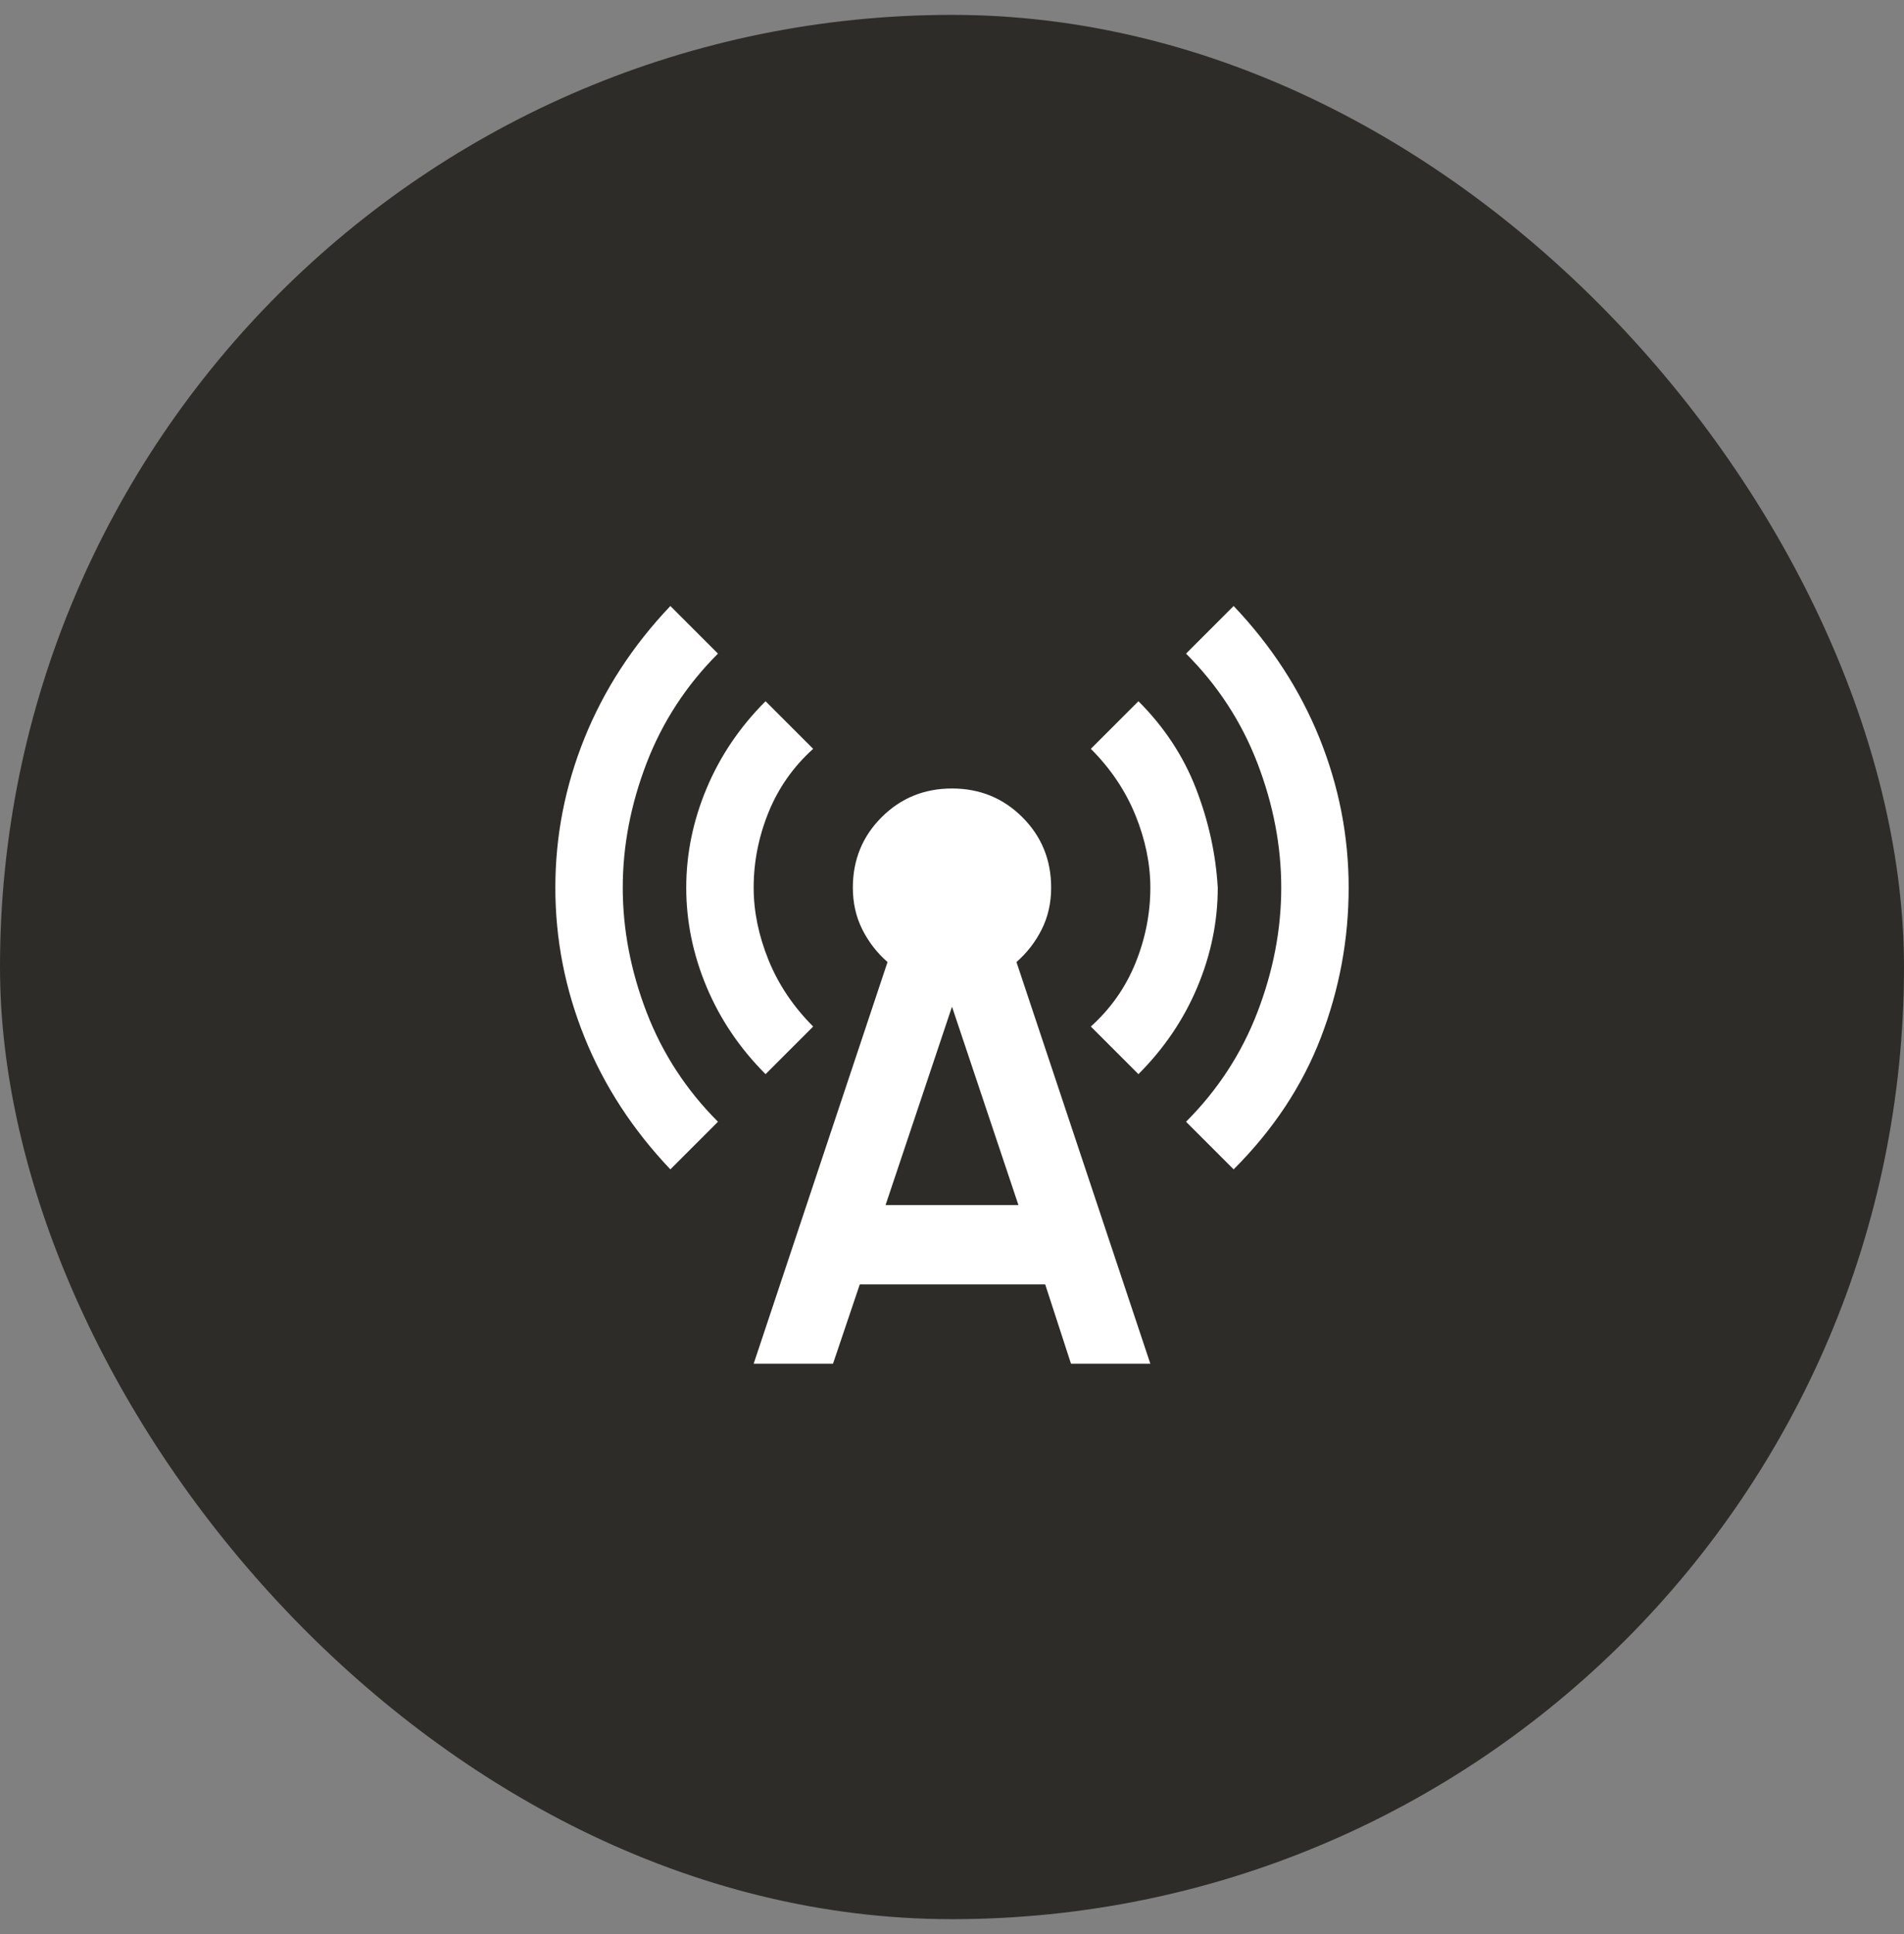 <svg xmlns="http://www.w3.org/2000/svg" width="64" height="65" viewBox="0 0 64 65" fill="none"><rect x="0" y="0" width="64" height="65" fill="#808080" stroke="none"/><rect y="0.5" width="64" height="64" rx="32" fill="#2E2C28"></rect><mask id="mask0_2247_1424" style="mask-type:alpha" maskUnits="userSpaceOnUse" x="16" y="16" width="32" height="33"><rect x="16" y="16.5" width="32" height="32" fill="#D9D9D9"></rect></mask><g mask="url(#mask0_2247_1424)"><path d="M22.533 39.3C21.267 37.967 20.305 36.489 19.65 34.867C18.994 33.244 18.667 31.567 18.667 29.833C18.667 28.1 18.994 26.422 19.65 24.8C20.305 23.178 21.267 21.7 22.533 20.367L24.133 21.967C23.067 23.033 22.267 24.261 21.733 25.65C21.2 27.039 20.933 28.433 20.933 29.833C20.933 31.233 21.2 32.628 21.733 34.017C22.267 35.406 23.067 36.633 24.133 37.7L22.533 39.3ZM25.733 36.1C24.867 35.233 24.206 34.255 23.75 33.167C23.294 32.078 23.067 30.967 23.067 29.833C23.067 28.7 23.294 27.589 23.75 26.5C24.206 25.411 24.867 24.433 25.733 23.567L27.333 25.167C26.667 25.767 26.167 26.478 25.833 27.3C25.5 28.122 25.333 28.967 25.333 29.833C25.333 30.633 25.5 31.444 25.833 32.267C26.167 33.089 26.667 33.833 27.333 34.5L25.733 36.1ZM25.333 45.833L29.833 32.333C29.478 32.022 29.194 31.655 28.983 31.233C28.772 30.811 28.667 30.344 28.667 29.833C28.667 28.9 28.989 28.111 29.633 27.467C30.278 26.822 31.067 26.5 32 26.5C32.933 26.5 33.722 26.822 34.367 27.467C35.011 28.111 35.333 28.9 35.333 29.833C35.333 30.344 35.228 30.811 35.017 31.233C34.806 31.655 34.522 32.022 34.167 32.333L38.667 45.833H36L35.133 43.167H28.9L28 45.833H25.333ZM29.767 40.5H34.233L32 33.833L29.767 40.5ZM38.267 36.1L36.667 34.5C37.333 33.9 37.833 33.189 38.167 32.367C38.5 31.544 38.667 30.7 38.667 29.833C38.667 29.033 38.5 28.222 38.167 27.4C37.833 26.578 37.333 25.833 36.667 25.167L38.267 23.567C39.133 24.433 39.778 25.411 40.2 26.5C40.622 27.589 40.867 28.7 40.933 29.833C40.933 30.967 40.706 32.078 40.25 33.167C39.794 34.255 39.133 35.233 38.267 36.1ZM41.467 39.3L39.867 37.7C40.933 36.633 41.733 35.406 42.267 34.017C42.8 32.628 43.067 31.233 43.067 29.833C43.067 28.433 42.8 27.039 42.267 25.65C41.733 24.261 40.933 23.033 39.867 21.967L41.467 20.367C42.733 21.7 43.694 23.178 44.35 24.8C45.005 26.422 45.333 28.1 45.333 29.833C45.333 31.567 45.022 33.244 44.4 34.867C43.778 36.489 42.8 37.967 41.467 39.3Z" fill="white"></path></g></svg>